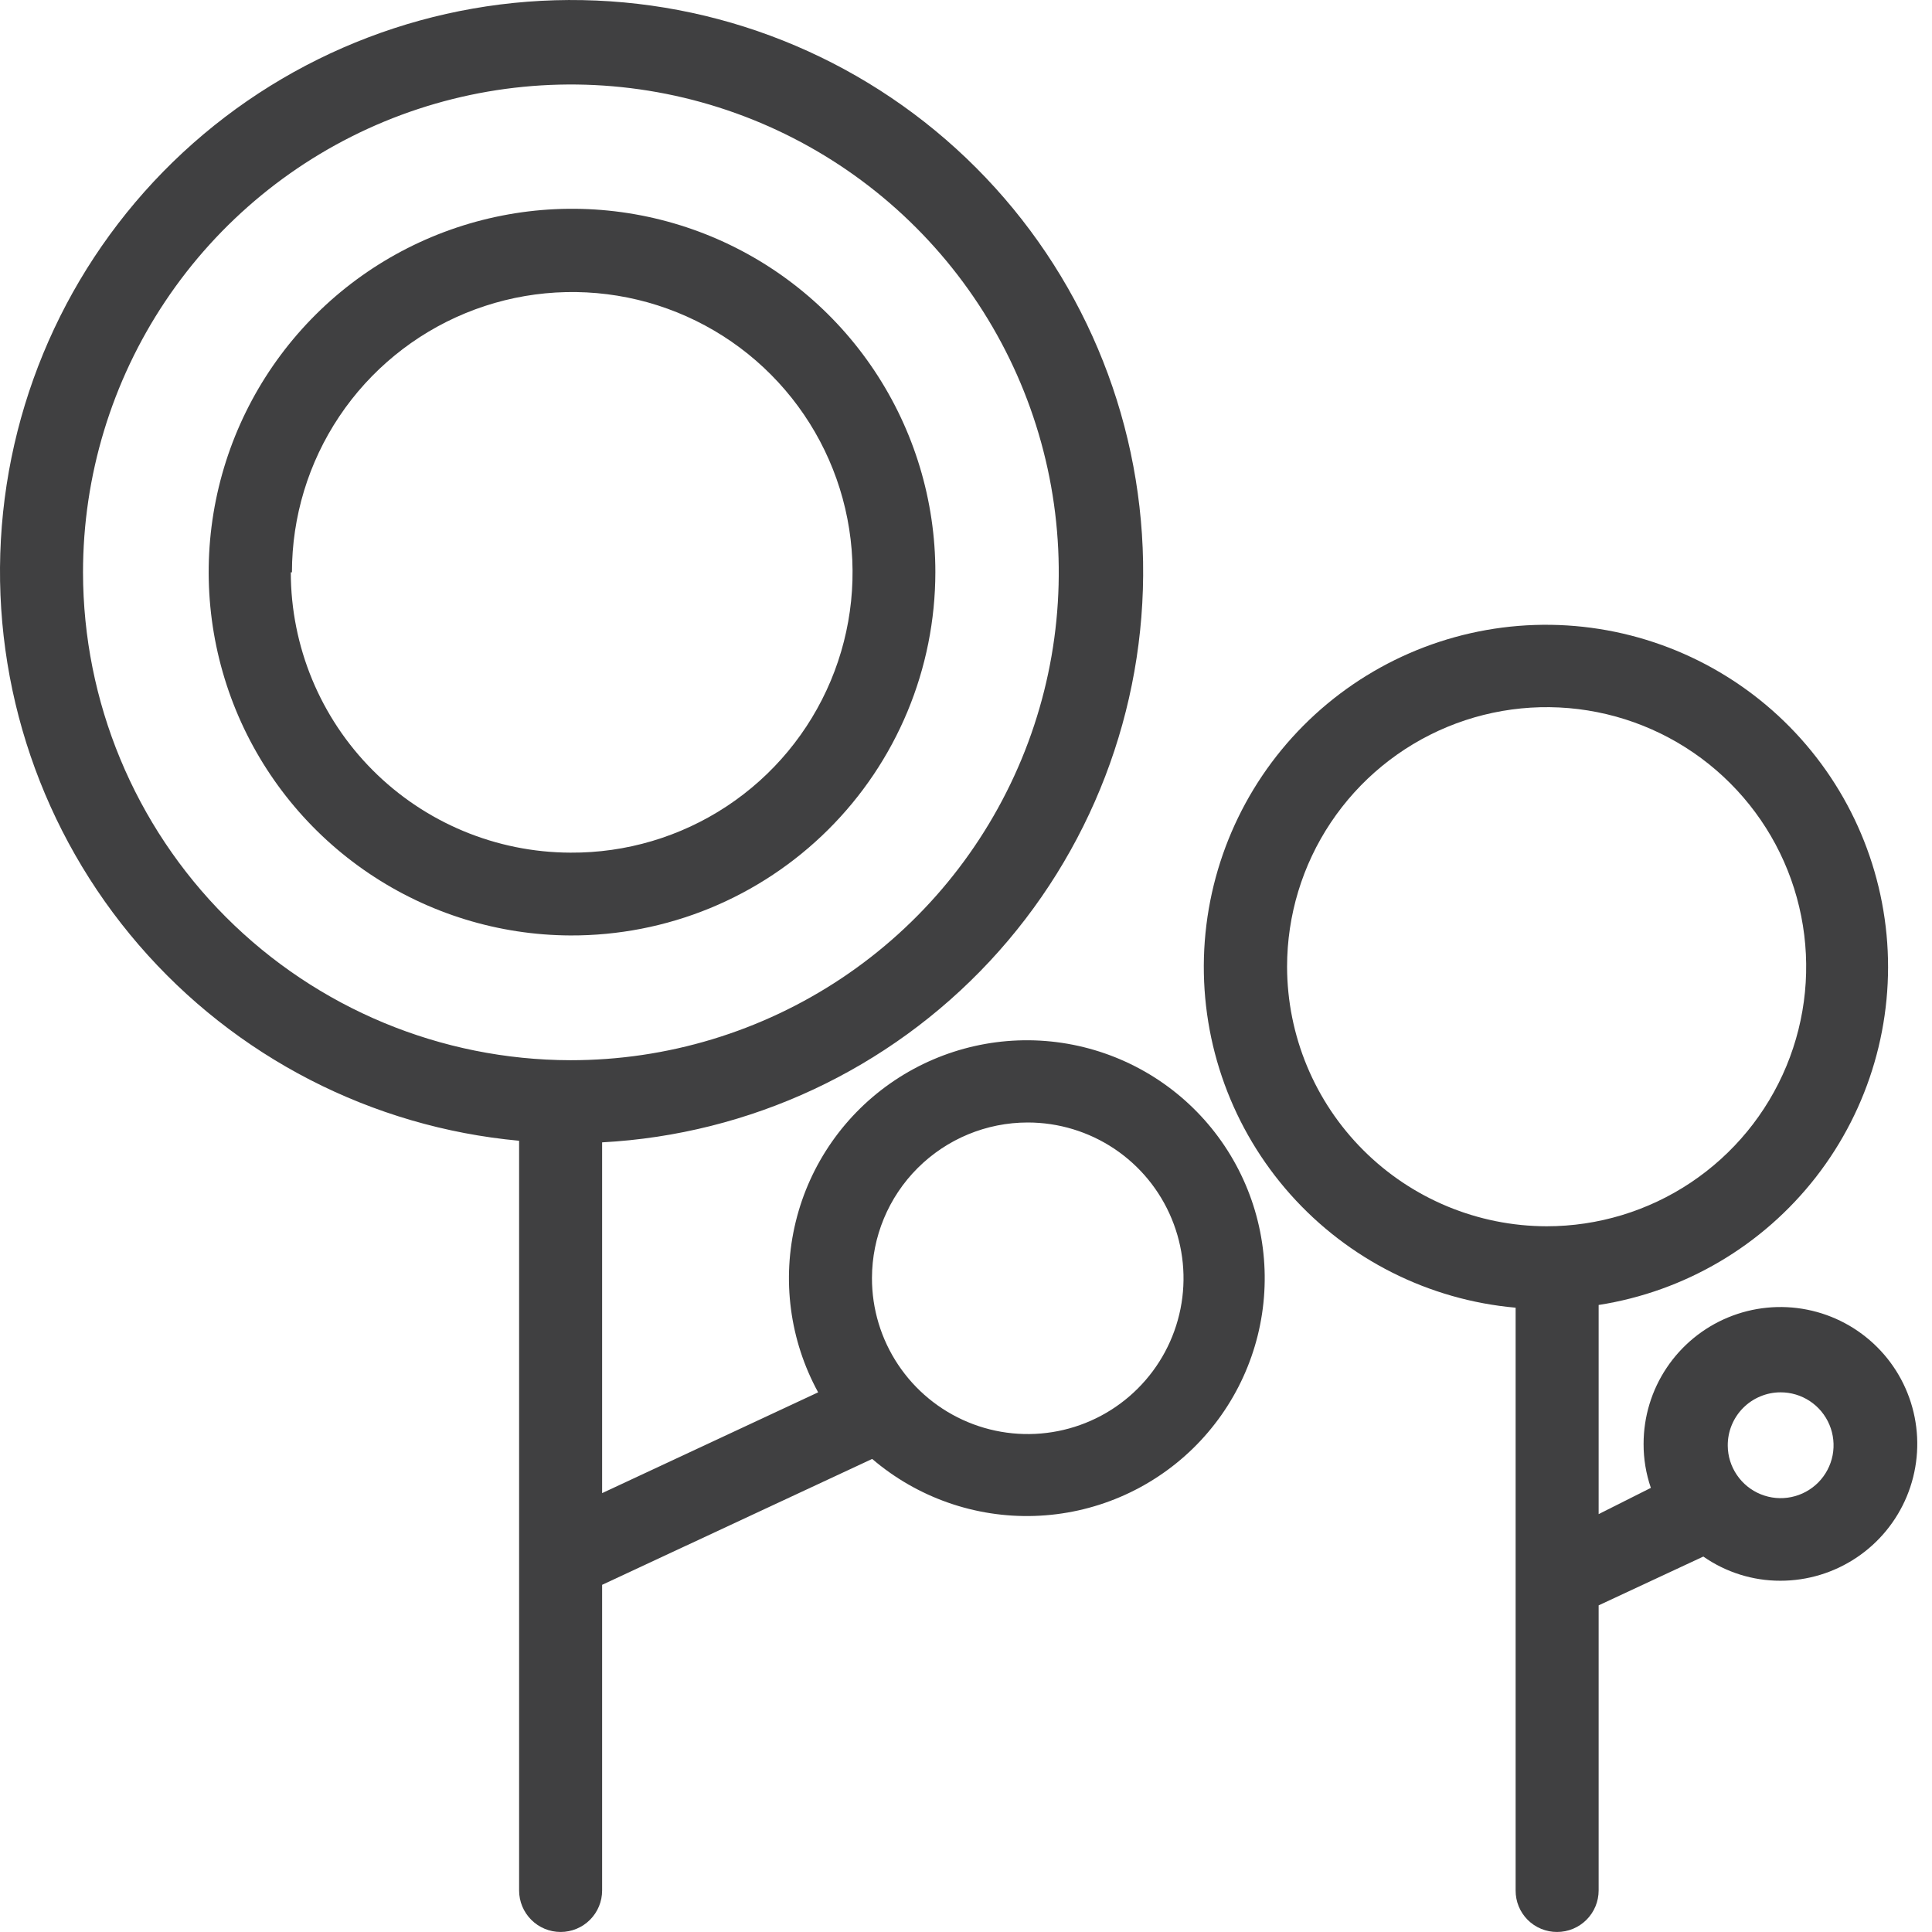 <svg width="64" height="64" viewBox="0 0 64 64" fill="none" xmlns="http://www.w3.org/2000/svg">
<path d="M51.582 63.999C51.947 63.999 52.296 63.854 52.554 63.596C52.812 63.338 52.957 62.989 52.957 62.624V53.179L56.425 51.563C57.174 52.086 58.066 52.366 58.979 52.364C59.876 52.364 60.752 52.098 61.498 51.599C62.243 51.101 62.824 50.393 63.167 49.565C63.51 48.737 63.6 47.825 63.425 46.946C63.25 46.066 62.819 45.259 62.184 44.625C61.55 43.991 60.743 43.559 59.863 43.384C58.984 43.209 58.072 43.299 57.244 43.642C56.416 43.985 55.708 44.566 55.209 45.312C54.711 46.057 54.446 46.934 54.446 47.83C54.444 48.326 54.526 48.819 54.687 49.288L52.957 50.157V43.229C55.809 42.784 58.384 41.268 60.157 38.99C61.929 36.712 62.765 33.843 62.495 30.969C62.224 28.095 60.868 25.433 58.702 23.525C56.535 21.618 53.723 20.608 50.838 20.703C47.953 20.799 45.213 21.991 43.177 24.037C41.141 26.083 39.963 28.829 39.882 31.715C39.802 34.6 40.825 37.407 42.744 39.564C44.663 41.72 47.332 43.064 50.207 43.319V62.624C50.206 62.805 50.241 62.984 50.309 63.151C50.378 63.319 50.48 63.471 50.607 63.599C50.735 63.726 50.887 63.828 51.055 63.896C51.222 63.965 51.401 64 51.582 63.999ZM58.979 46.123C59.325 46.121 59.664 46.222 59.953 46.413C60.242 46.604 60.468 46.877 60.602 47.196C60.736 47.515 60.773 47.867 60.708 48.207C60.642 48.547 60.477 48.86 60.234 49.107C59.99 49.353 59.68 49.522 59.34 49.592C59.001 49.662 58.649 49.63 58.328 49.5C58.007 49.37 57.732 49.148 57.537 48.861C57.342 48.575 57.236 48.237 57.234 47.891C57.232 47.66 57.275 47.431 57.362 47.217C57.449 47.003 57.577 46.808 57.739 46.644C57.901 46.48 58.094 46.349 58.307 46.26C58.52 46.17 58.748 46.123 58.979 46.123ZM42.636 32.024C42.636 30.323 43.14 28.661 44.085 27.247C45.03 25.833 46.373 24.731 47.944 24.08C49.515 23.429 51.244 23.259 52.912 23.591C54.58 23.923 56.112 24.741 57.314 25.944C58.517 27.146 59.336 28.678 59.667 30.346C59.999 32.014 59.829 33.743 59.178 35.314C58.527 36.885 57.425 38.228 56.011 39.173C54.597 40.118 52.935 40.622 51.234 40.622C48.955 40.618 46.771 39.711 45.159 38.099C43.547 36.488 42.64 34.303 42.636 32.024Z" fill="#404041"/>
<path d="M17.196 62.624C17.196 62.989 17.341 63.338 17.599 63.596C17.857 63.854 18.206 63.999 18.571 63.999C18.936 63.999 19.286 63.854 19.544 63.596C19.802 63.338 19.946 62.989 19.946 62.624V52.499L28.892 48.329C30.386 49.607 32.305 50.281 34.27 50.217C36.236 50.154 38.106 49.357 39.515 47.985C40.923 46.612 41.768 44.763 41.882 42.8C41.997 40.837 41.373 38.901 40.134 37.374C38.895 35.848 37.129 34.839 35.184 34.547C33.24 34.256 31.256 34.702 29.623 35.798C27.991 36.894 26.826 38.56 26.36 40.471C25.893 42.381 26.158 44.397 27.102 46.123L19.946 49.462V37.842C24.842 37.58 29.445 35.429 32.787 31.842C36.129 28.255 37.95 23.512 37.866 18.61C37.782 13.708 35.8 9.03 32.337 5.56C28.874 2.09 24.2 0.098 19.298 0.004C14.397 -0.091 9.65 1.72 6.056 5.054C2.462 8.389 0.302 12.988 0.029 17.883C-0.243 22.777 1.394 27.587 4.596 31.3C7.797 35.013 12.314 37.339 17.196 37.789V62.624ZM34.045 37.184C35.066 37.184 36.064 37.487 36.913 38.054C37.762 38.622 38.423 39.428 38.813 40.372C39.204 41.315 39.306 42.353 39.106 43.354C38.906 44.355 38.414 45.275 37.691 45.996C36.969 46.718 36.049 47.209 35.047 47.407C34.046 47.605 33.008 47.502 32.065 47.11C31.122 46.718 30.317 46.056 29.751 45.206C29.184 44.356 28.883 43.358 28.885 42.337C28.887 40.97 29.431 39.659 30.399 38.693C31.366 37.727 32.678 37.184 34.045 37.184ZM2.75 18.96C2.75 15.763 3.698 12.638 5.475 9.98C7.251 7.322 9.776 5.25 12.73 4.027C15.684 2.805 18.934 2.486 22.07 3.11C25.205 3.735 28.085 5.276 30.344 7.538C32.604 9.799 34.142 12.681 34.764 15.816C35.386 18.953 35.064 22.203 33.838 25.155C32.612 28.108 30.539 30.631 27.879 32.405C25.219 34.179 22.093 35.124 18.896 35.121C14.614 35.114 10.509 33.408 7.482 30.378C4.456 27.349 2.754 23.243 2.75 18.96Z" fill="#404041"/>
<path d="M30.985 18.959C30.987 16.581 30.283 14.255 28.964 12.276C27.645 10.297 25.769 8.753 23.573 7.839C21.376 6.926 18.959 6.683 16.625 7.143C14.291 7.602 12.146 8.742 10.46 10.42C8.774 12.098 7.622 14.237 7.151 16.569C6.68 18.9 6.911 21.319 7.813 23.52C8.716 25.72 10.251 27.604 12.223 28.933C14.196 30.263 16.518 30.978 18.896 30.988C20.48 30.994 22.05 30.687 23.516 30.086C24.981 29.484 26.313 28.599 27.436 27.482C28.559 26.365 29.451 25.037 30.06 23.574C30.669 22.112 30.983 20.544 30.985 18.959ZM9.671 18.959C9.671 17.12 10.217 15.323 11.24 13.794C12.263 12.266 13.717 11.076 15.417 10.375C17.118 9.674 18.988 9.494 20.791 9.857C22.593 10.22 24.248 11.11 25.544 12.415C26.84 13.72 27.72 15.38 28.071 17.185C28.423 18.991 28.23 20.859 27.518 22.555C26.806 24.251 25.607 25.697 24.072 26.71C22.537 27.723 20.735 28.257 18.896 28.245C16.438 28.237 14.083 27.256 12.347 25.515C10.611 23.775 9.635 21.418 9.633 18.959H9.671Z" fill="#404041"/>
</svg>
